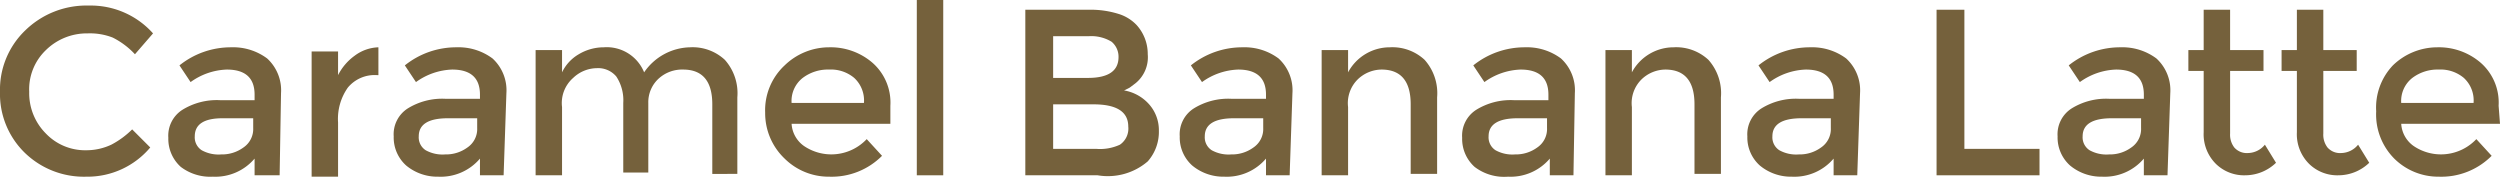 <svg xmlns="http://www.w3.org/2000/svg" width="179.7" height="12.8" viewBox="0 0 179.7 12.8">
  <defs>
    <style>
      .cls-1 {
        fill: #75613c;
      }
    </style>
  </defs>
  <title>menu3-11</title>
  <g id="レイヤー_2" data-name="レイヤー 2">
    <g id="menu">
      <g id="コンテンツ">
        <g>
          <path class="cls-1" d="M6.2,10.8A4.2,4.2,0,0,0,8,10.4,6.2,6.2,0,0,0,9.5,9.3l1.3,1.3a5.9,5.9,0,0,1-4.6,2.1A6.1,6.1,0,0,1,1.8,11,5.9,5.9,0,0,1,0,6.6,5.9,5.9,0,0,1,1.8,2.2,6.3,6.3,0,0,1,6.4.4a6,6,0,0,1,4.6,2L9.7,3.9A5.6,5.6,0,0,0,8.1,2.7a4.5,4.5,0,0,0-1.8-.3,4.2,4.2,0,0,0-3,1.2,3.9,3.9,0,0,0-1.2,3,4.1,4.1,0,0,0,1.2,3A3.9,3.9,0,0,0,6.2,10.8Z"/>
          <path class="cls-1" d="M20.1,12.6H18.3V11.4a3.7,3.7,0,0,1-3,1.3A3.5,3.5,0,0,1,13,12a2.7,2.7,0,0,1-.9-2.1,2.2,2.2,0,0,1,1-2,4.7,4.7,0,0,1,2.7-.7h2.5V6.8q0-1.8-2-1.8a4.7,4.7,0,0,0-2.6.9l-.8-1.2a5.9,5.9,0,0,1,3.7-1.3,4.1,4.1,0,0,1,2.6.8,3.1,3.1,0,0,1,1,2.5ZM18.2,9.2V8.5H16Q14,8.5,14,9.8a1.1,1.1,0,0,0,.5,1,2.5,2.5,0,0,0,1.4.3,2.6,2.6,0,0,0,1.6-.5A1.6,1.6,0,0,0,18.2,9.2Z"/>
          <path class="cls-1" d="M27.2,3.4V5.4h-.1a2.5,2.5,0,0,0-2.1.9,3.9,3.9,0,0,0-.7,2.5v3.9H22.4v-9h1.9V5.4A3.9,3.9,0,0,1,25.5,4,3,3,0,0,1,27.2,3.4Z"/>
          <path class="cls-1" d="M36.2,12.6H34.5V11.4a3.7,3.7,0,0,1-3,1.3,3.5,3.5,0,0,1-2.3-.8,2.7,2.7,0,0,1-.9-2.1,2.2,2.2,0,0,1,1-2,4.7,4.7,0,0,1,2.7-.7h2.5V6.8q0-1.8-2-1.8a4.7,4.7,0,0,0-2.6.9l-.8-1.2a5.9,5.9,0,0,1,3.7-1.3,4.1,4.1,0,0,1,2.6.8,3.1,3.1,0,0,1,1,2.5ZM34.3,9.2V8.5H32.2q-2.1,0-2.1,1.3a1.1,1.1,0,0,0,.5,1,2.5,2.5,0,0,0,1.4.3,2.6,2.6,0,0,0,1.6-.5A1.6,1.6,0,0,0,34.3,9.2Z"/>
          <path class="cls-1" d="M40.4,7.7v4.9H38.5v-9h1.9V5.2a3,3,0,0,1,1.2-1.3,3.5,3.5,0,0,1,1.8-.5,2.9,2.9,0,0,1,2.9,1.8,4.1,4.1,0,0,1,3.3-1.8,3.4,3.4,0,0,1,2.5.9,3.6,3.6,0,0,1,.9,2.7v5.5H51.2v-5q0-2.5-2.1-2.5a2.5,2.5,0,0,0-1.7.6,2.3,2.3,0,0,0-.8,1.8v5H44.8v-5a3.1,3.1,0,0,0-.5-1.9,1.7,1.7,0,0,0-1.4-.6,2.5,2.5,0,0,0-1.7.7A2.4,2.4,0,0,0,40.4,7.7Z"/>
          <path class="cls-1" d="M64,8.9H56.9a2.1,2.1,0,0,0,.9,1.6,3.5,3.5,0,0,0,4.5-.5l1.1,1.2a5.1,5.1,0,0,1-3.8,1.5,4.5,4.5,0,0,1-3.2-1.3A4.5,4.5,0,0,1,55,8.1a4.4,4.4,0,0,1,1.4-3.4,4.6,4.6,0,0,1,3.2-1.3,4.6,4.6,0,0,1,3.1,1.1A3.8,3.8,0,0,1,64,7.6ZM56.9,7.4h5.2a2.2,2.2,0,0,0-.7-1.8,2.6,2.6,0,0,0-1.8-.6,3,3,0,0,0-1.9.6A2.1,2.1,0,0,0,56.9,7.4Z"/>
          <path class="cls-1" d="M67.8,12.6H65.9V0h1.9Z"/>
          <path class="cls-1" d="M78.9,12.6H73.7V.7h4.6a6.7,6.7,0,0,1,2.1.3,3,3,0,0,1,1.3.8,3.1,3.1,0,0,1,.8,2.1,2.4,2.4,0,0,1-.9,2.1l-.4.3-.4.2a3.1,3.1,0,0,1,1.8,1,2.8,2.8,0,0,1,.7,1.9,3.2,3.2,0,0,1-.8,2.2A4.4,4.4,0,0,1,78.9,12.6Zm-3.2-7h2.5q2.2,0,2.2-1.5A1.4,1.4,0,0,0,79.9,3a2.8,2.8,0,0,0-1.6-.4H75.7Zm0,5.1h3.1a3.4,3.4,0,0,0,1.7-.3,1.4,1.4,0,0,0,.6-1.3q0-1.6-2.5-1.6H75.7Z"/>
          <path class="cls-1" d="M92.7,12.6H91V11.4a3.7,3.7,0,0,1-3,1.3,3.5,3.5,0,0,1-2.3-.8,2.7,2.7,0,0,1-.9-2.1,2.2,2.2,0,0,1,1-2,4.7,4.7,0,0,1,2.7-.7h2.5V6.8q0-1.8-2-1.8a4.7,4.7,0,0,0-2.6.9l-.8-1.2a5.9,5.9,0,0,1,3.7-1.3,4.1,4.1,0,0,1,2.6.8,3.1,3.1,0,0,1,1,2.5ZM90.8,9.2V8.5H88.7q-2.1,0-2.1,1.3a1.1,1.1,0,0,0,.5,1,2.5,2.5,0,0,0,1.4.3,2.6,2.6,0,0,0,1.6-.5A1.6,1.6,0,0,0,90.8,9.2Z"/>
          <path class="cls-1" d="M96.9,7.7v4.9H95v-9h1.9V5.2a3.4,3.4,0,0,1,3-1.8,3.4,3.4,0,0,1,2.5.9,3.6,3.6,0,0,1,.9,2.7v5.5h-1.9v-5q0-2.5-2.1-2.5a2.5,2.5,0,0,0-1.7.7A2.4,2.4,0,0,0,96.9,7.7Z"/>
          <path class="cls-1" d="M113.1,12.6h-1.7V11.4a3.7,3.7,0,0,1-3,1.3A3.5,3.5,0,0,1,106,12a2.7,2.7,0,0,1-.9-2.1,2.2,2.2,0,0,1,1-2,4.7,4.7,0,0,1,2.7-.7h2.5V6.8q0-1.8-2-1.8a4.7,4.7,0,0,0-2.6.9l-.8-1.2a5.9,5.9,0,0,1,3.7-1.3,4.1,4.1,0,0,1,2.6.8,3.1,3.1,0,0,1,1,2.5Zm-1.9-3.4V8.5h-2.1q-2.1,0-2.1,1.3a1.1,1.1,0,0,0,.5,1,2.5,2.5,0,0,0,1.4.3,2.6,2.6,0,0,0,1.6-.5A1.6,1.6,0,0,0,111.2,9.2Z"/>
          <path class="cls-1" d="M117.3,7.7v4.9h-1.9v-9h1.9V5.2a3.4,3.4,0,0,1,3-1.8,3.4,3.4,0,0,1,2.5.9,3.6,3.6,0,0,1,.9,2.7v5.5h-1.9v-5q0-2.5-2.1-2.5a2.5,2.5,0,0,0-1.7.7A2.4,2.4,0,0,0,117.3,7.7Z"/>
          <path class="cls-1" d="M133.5,12.6h-1.7V11.4a3.7,3.7,0,0,1-3,1.3,3.5,3.5,0,0,1-2.3-.8,2.7,2.7,0,0,1-.9-2.1,2.2,2.2,0,0,1,1-2,4.7,4.7,0,0,1,2.7-.7h2.5V6.8q0-1.8-2-1.8a4.7,4.7,0,0,0-2.6.9l-.8-1.2a5.9,5.9,0,0,1,3.7-1.3,4.1,4.1,0,0,1,2.6.8,3.1,3.1,0,0,1,1,2.5Zm-1.9-3.4V8.5h-2.1q-2.1,0-2.1,1.3a1.1,1.1,0,0,0,.5,1,2.5,2.5,0,0,0,1.4.3,2.6,2.6,0,0,0,1.6-.5A1.6,1.6,0,0,0,131.6,9.2Z"/>
          <path class="cls-1" d="M139.2,12.6V.7h2v10h5.4v1.9Z"/>
          <path class="cls-1" d="M155.8,12.6h-1.7V11.4a3.7,3.7,0,0,1-3,1.3,3.5,3.5,0,0,1-2.3-.8,2.7,2.7,0,0,1-.9-2.1,2.2,2.2,0,0,1,1-2,4.7,4.7,0,0,1,2.7-.7h2.5V6.8q0-1.8-2-1.8a4.7,4.7,0,0,0-2.6.9l-.8-1.2a5.9,5.9,0,0,1,3.7-1.3,4.1,4.1,0,0,1,2.6.8,3.1,3.1,0,0,1,1,2.5Zm-1.9-3.4V8.5h-2.1q-2.1,0-2.1,1.3a1.1,1.1,0,0,0,.5,1,2.5,2.5,0,0,0,1.4.3,2.6,2.6,0,0,0,1.6-.5A1.6,1.6,0,0,0,153.9,9.2Z"/>
          <path class="cls-1" d="M160.3,5.1V9.6a1.5,1.5,0,0,0,.3,1,1.2,1.2,0,0,0,1,.4,1.6,1.6,0,0,0,1.2-.6l.8,1.3a3.2,3.2,0,0,1-2.2.9,2.9,2.9,0,0,1-2.1-.8,3,3,0,0,1-.9-2.3V5.1h-1.1V3.6h1.1V.7h1.9V3.6h2.4V5.1Z"/>
          <path class="cls-1" d="M167,5.1V9.6a1.5,1.5,0,0,0,.3,1,1.2,1.2,0,0,0,1,.4,1.6,1.6,0,0,0,1.2-.6l.8,1.3a3.2,3.2,0,0,1-2.2.9,2.9,2.9,0,0,1-2.1-.8,3,3,0,0,1-.9-2.3V5.1H164V3.6h1.1V.7H167V3.6h2.4V5.1Z"/>
          <path class="cls-1" d="M179.7,8.9h-7.1a2.1,2.1,0,0,0,.9,1.6A3.5,3.5,0,0,0,178,10l1.1,1.2a5.1,5.1,0,0,1-3.8,1.5,4.5,4.5,0,0,1-3.2-1.3,4.5,4.5,0,0,1-1.3-3.4A4.4,4.4,0,0,1,172,4.7a4.6,4.6,0,0,1,3.2-1.3,4.6,4.6,0,0,1,3.1,1.1,3.8,3.8,0,0,1,1.3,3.1Zm-7.1-1.5h5.2a2.2,2.2,0,0,0-.7-1.8,2.6,2.6,0,0,0-1.8-.6,3,3,0,0,0-1.9.6A2.1,2.1,0,0,0,172.6,7.4Z"/>
        </g>
      </g>
    </g>
  </g>
</svg>
